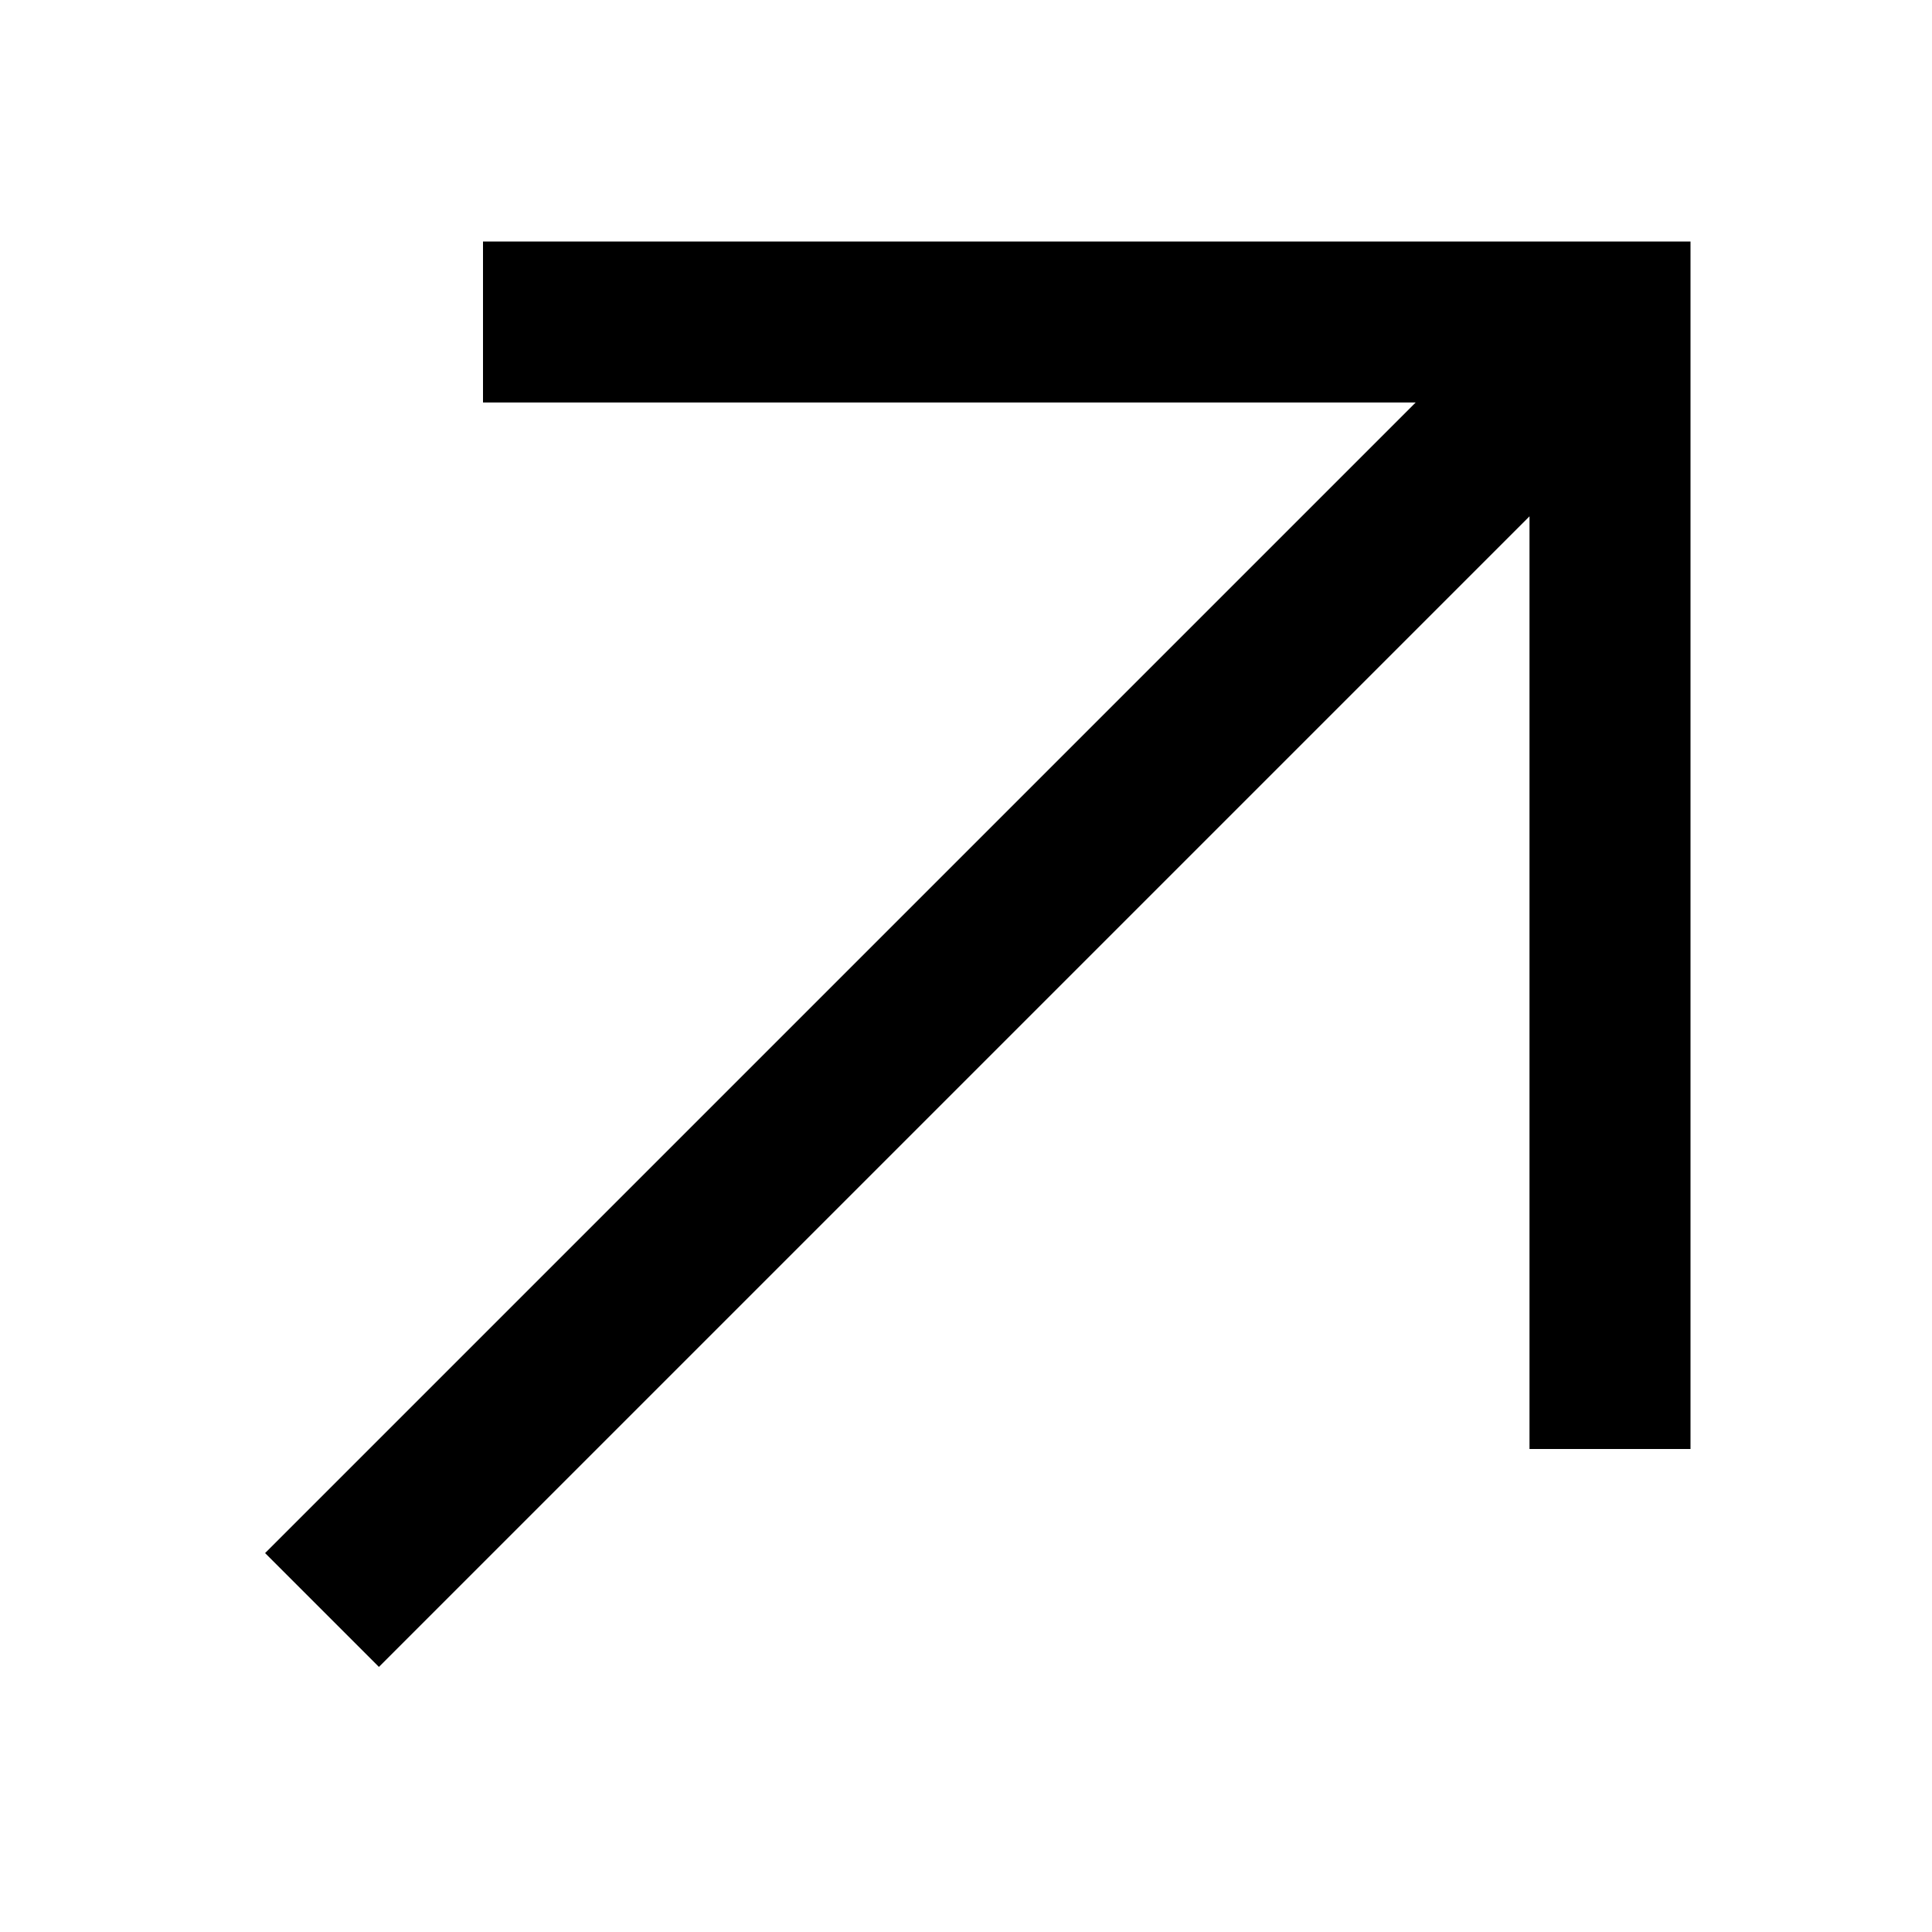 <?xml version="1.0" encoding="UTF-8"?> <svg xmlns="http://www.w3.org/2000/svg" width="24" height="24" viewBox="0 0 24 24" fill="none"> <path fill-rule="evenodd" clip-rule="evenodd" d="M6 3H21V18H19V6.414L4.707 20.707L3.293 19.293L17.586 5H6V3Z" fill="black"></path> </svg> 
